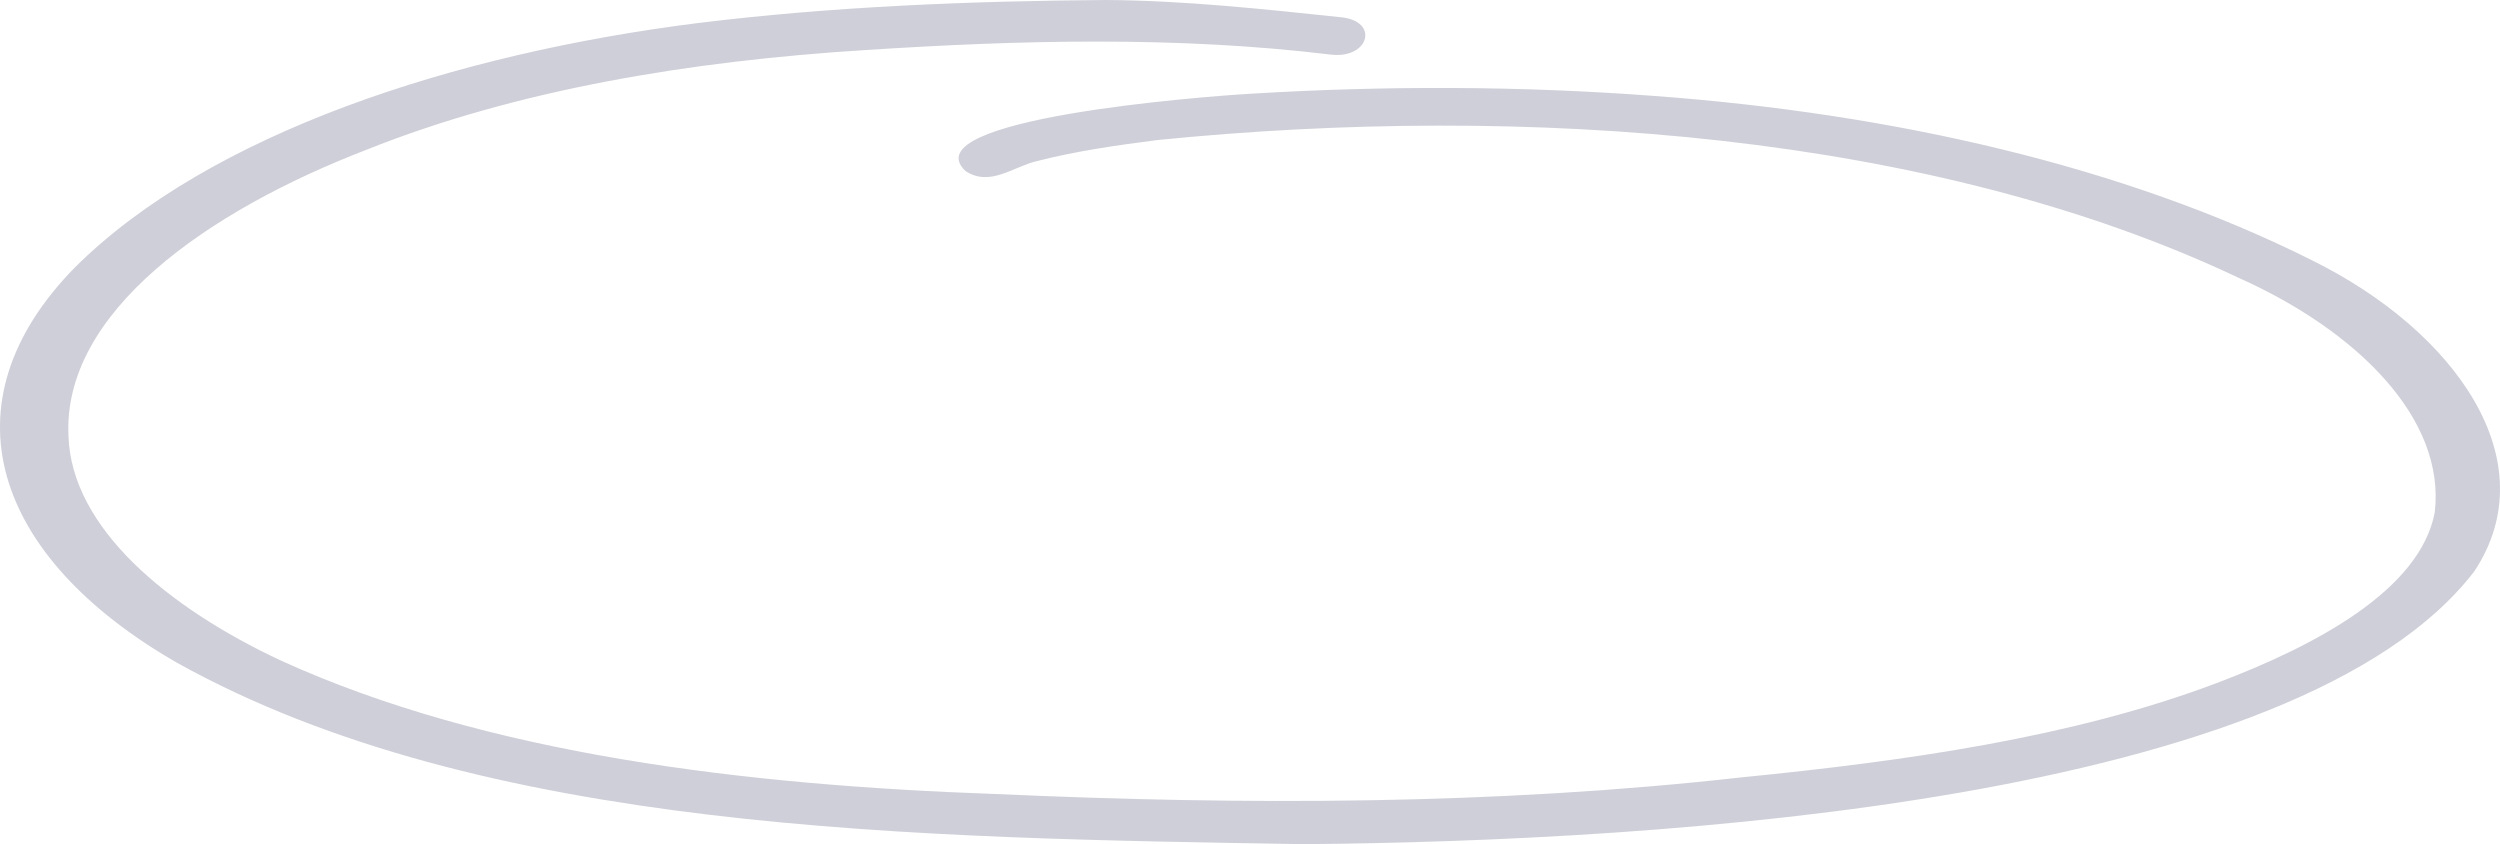 <svg width="308" height="104" viewBox="0 0 308 104" fill="none" xmlns="http://www.w3.org/2000/svg">
<path opacity="0.2" d="M160.591 104C205.32 103.636 283.175 98.68 304.843 70.374C313.856 56.745 302.446 40.759 284.835 32.068C261.63 20.433 233.101 13.981 203.78 11.82C187.279 10.572 170.568 10.545 154.03 11.551C147.919 11.911 112.263 14.663 118.926 21.05C121.953 23.094 124.871 20.487 127.808 19.834C132.544 18.619 137.545 17.9 142.543 17.258C188.014 12.693 238.073 16.402 275.659 34.162C290.343 40.694 301.331 51.542 299.962 63.13C298.153 72.653 285.424 79.5 273.048 84.172C255.288 90.872 234.783 93.763 214.527 95.775C184.197 99.185 153.291 99.202 122.64 97.822C91.847 96.732 60.03 92.967 34.596 81.378C20.645 74.854 8.814 65.029 8.436 53.741C7.682 38.475 25.546 26 45.169 18.442C63.627 11.058 85.057 7.507 106.677 6.163C125.744 4.923 145.044 4.437 163.96 6.728C168.689 7.28 169.97 2.593 165.207 2.125C155.631 1.118 145.993 0.07 136.261 0C119.45 0.13 102.578 0.798 86.056 2.831C56.113 6.588 25.836 16.407 9.207 32.968C-7.217 49.714 -0.849 68.637 21.802 81.648C59.432 102.602 112.905 103.209 160.591 104Z" fill="#0C0F40"/>
</svg>
